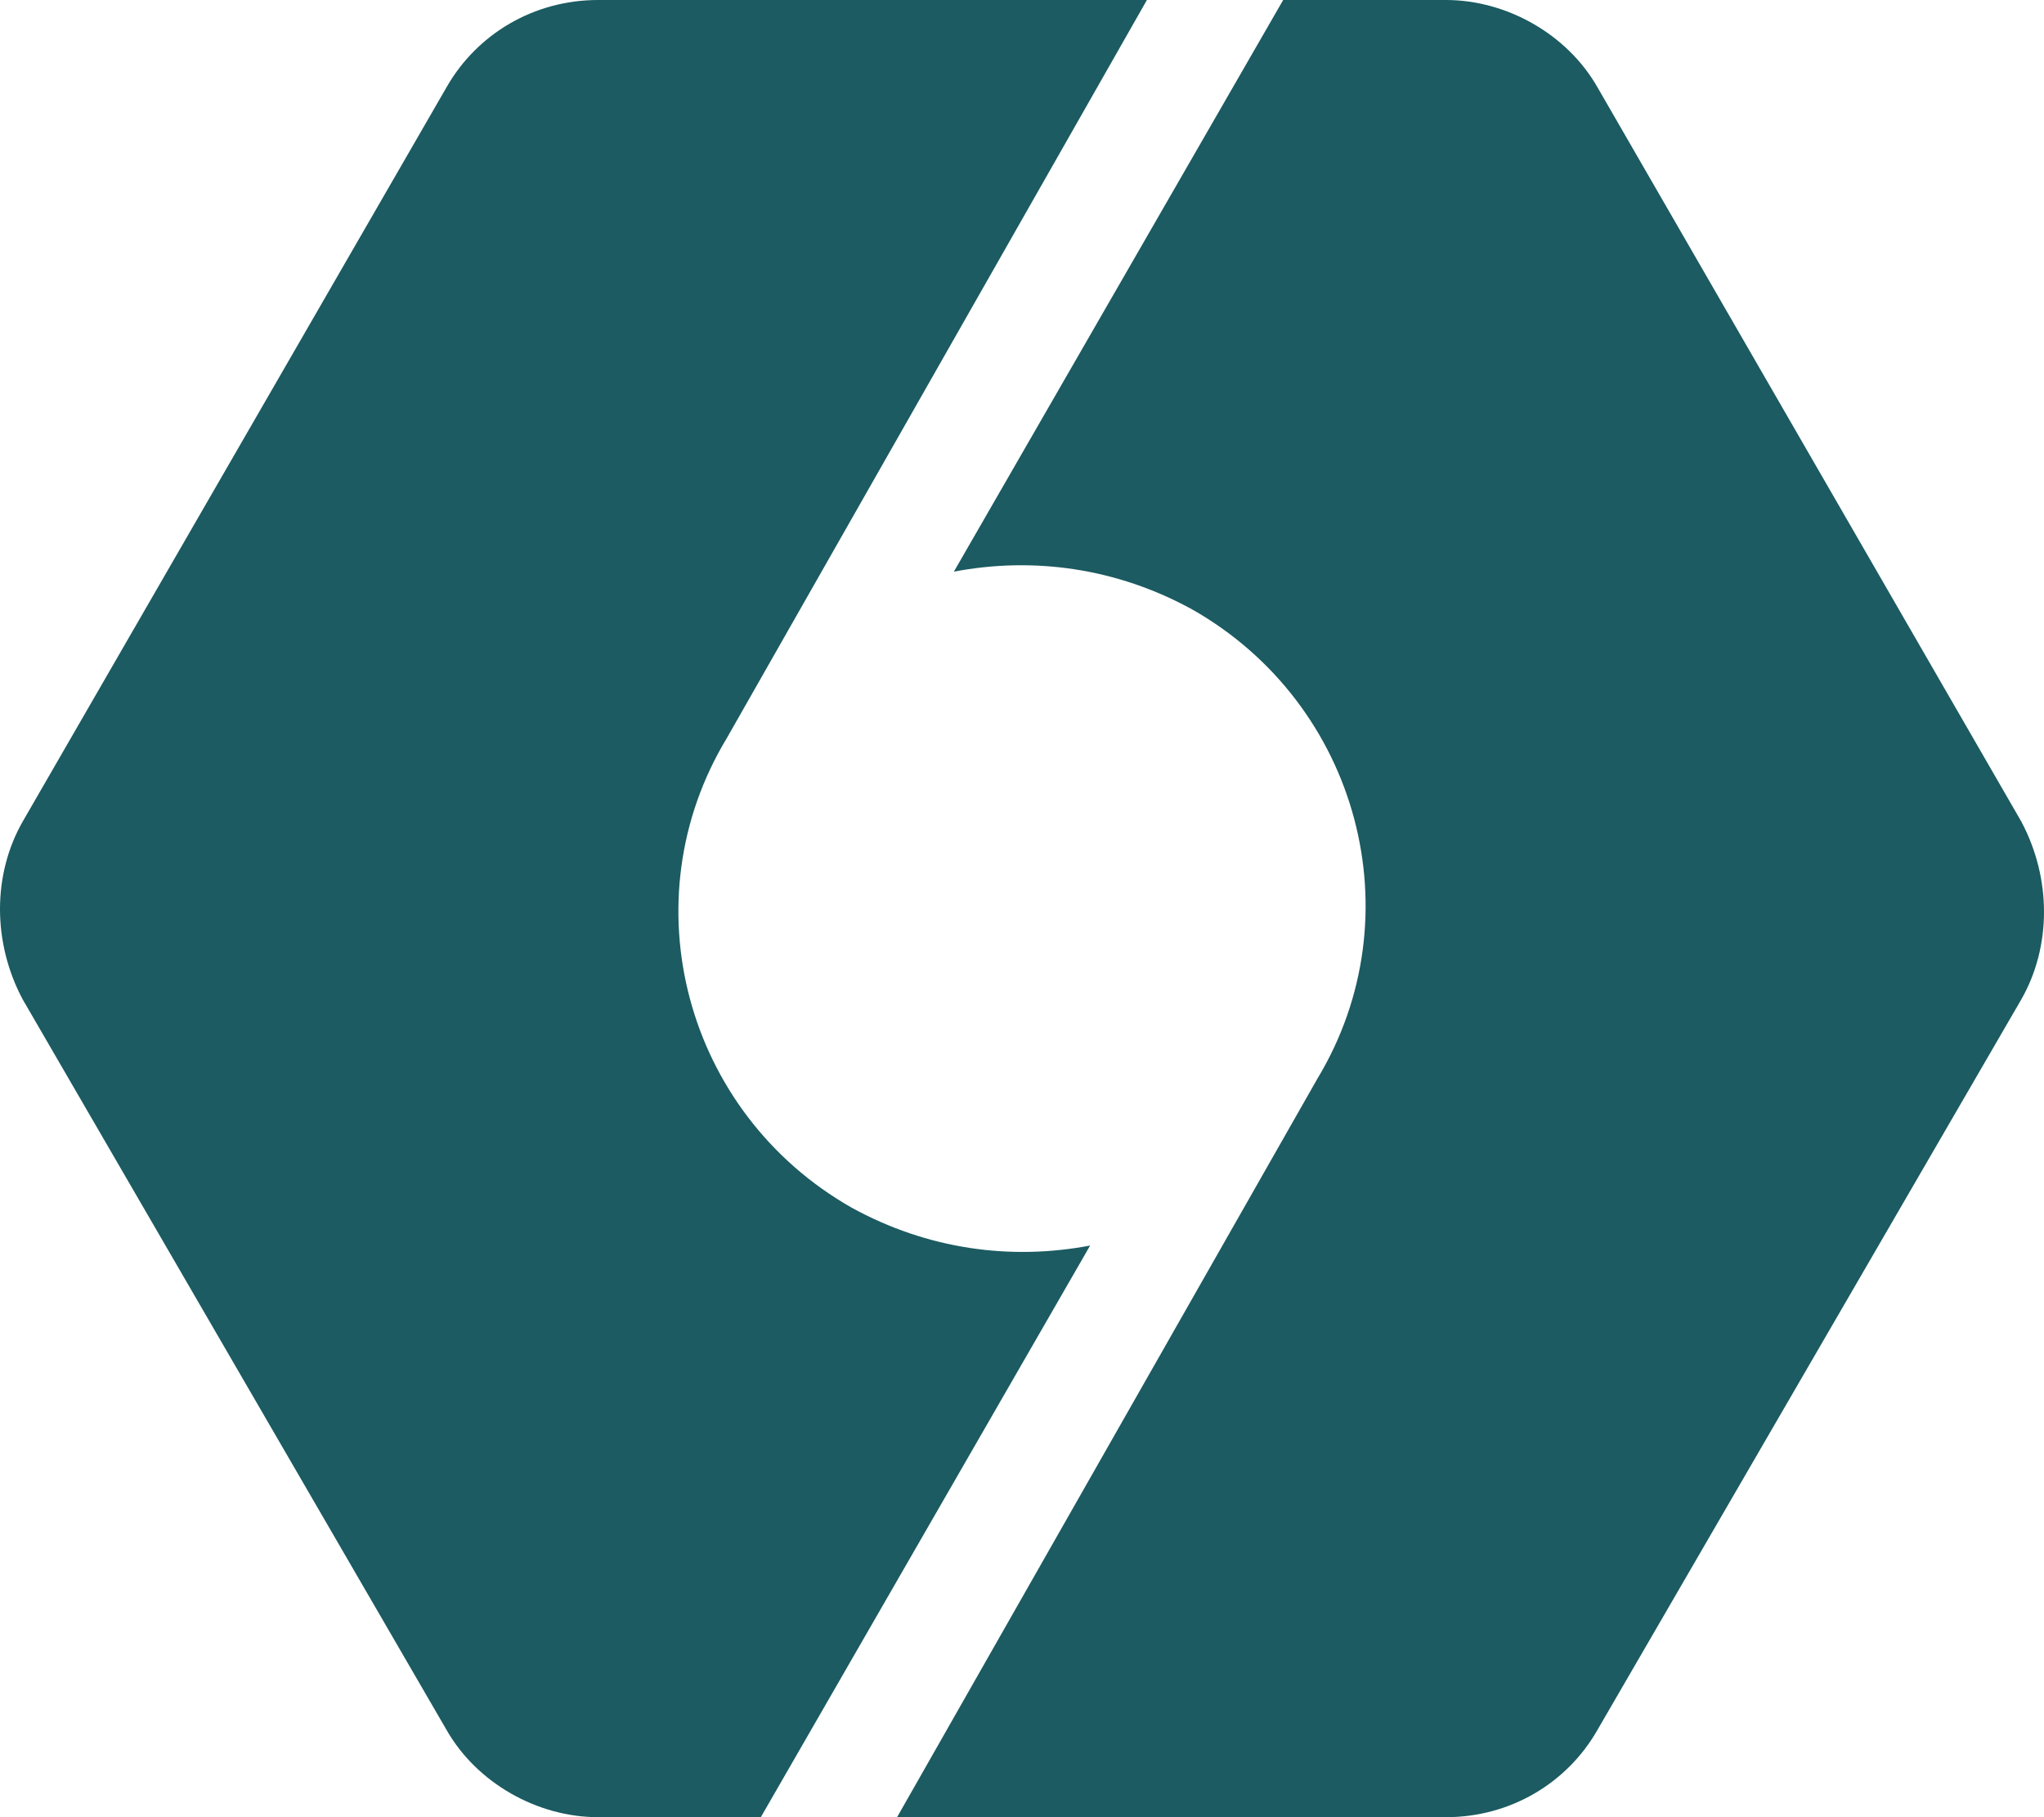<svg id="Layer_1" xmlns="http://www.w3.org/2000/svg" xmlns:xlink="http://www.w3.org/1999/xlink" width="54" height="48" viewBox="0 0 54 48"><style>.st0{clip-path:url(#SVGID_2_);fill:#1b5b61}</style><defs><path id="SVGID_1_" d="M0 0h54v48H0z"/></defs><clipPath id="SVGID_2_"><use xlink:href="#SVGID_1_" overflow="visible"/></clipPath><path class="st0" d="M33.9 0l-8.7 15.1c2.1-.4 4.3-.1 6.3 1 4.4 2.5 5.9 8.1 3.3 12.4L23.7 48h14.5c1.7 0 3.2-.9 4-2.3l11.2-19.3c.8-1.4.8-3.2 0-4.7L42.2 2.3C41.4.9 39.8 0 38.2 0h-4.3z"/><path class="st0" d="M20.1 48l8.7-15.1c-2.1.4-4.3.1-6.3-1-4.4-2.5-5.9-8.1-3.3-12.4L30.3 0H15.8c-1.7 0-3.2.9-4 2.3L.6 21.7c-.8 1.4-.8 3.2 0 4.7l11.2 19.3c.8 1.4 2.4 2.3 4 2.3h4.3z"/></svg>